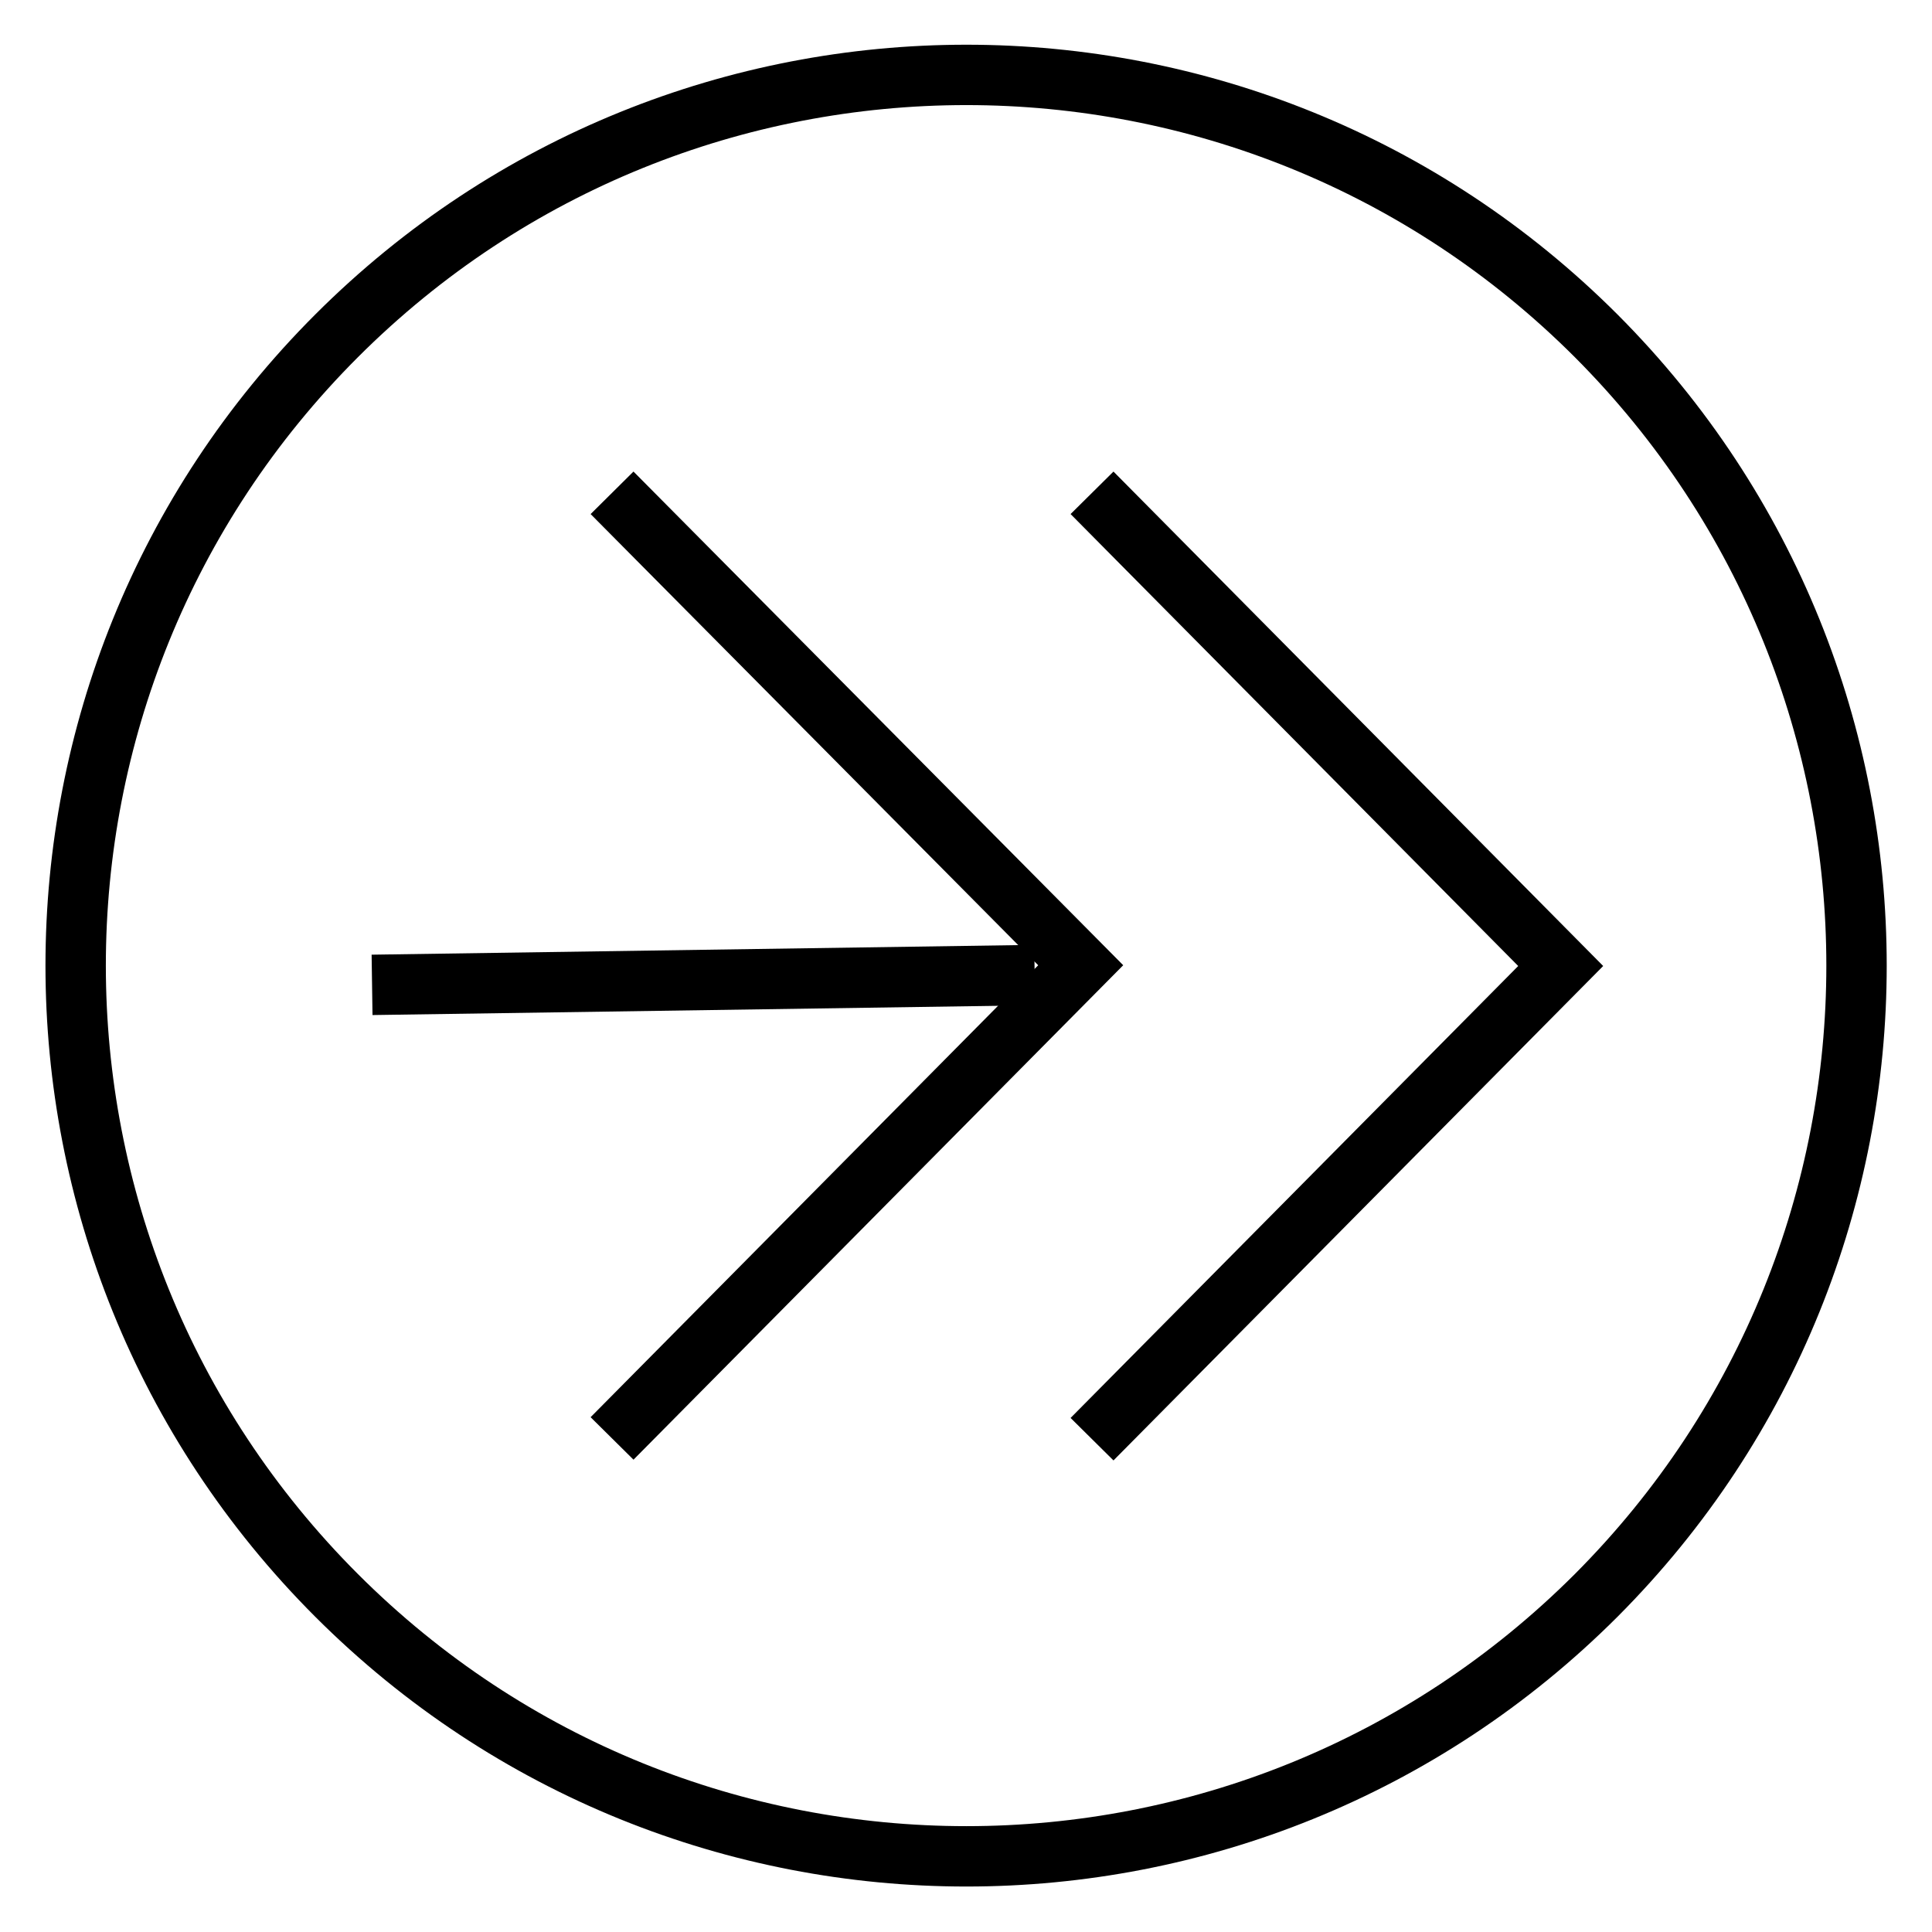 <?xml version="1.0" encoding="utf-8"?>
<!-- Svg Vector Icons : http://www.onlinewebfonts.com/icon -->
<!DOCTYPE svg PUBLIC "-//W3C//DTD SVG 1.1//EN" "http://www.w3.org/Graphics/SVG/1.1/DTD/svg11.dtd">
<svg version="1.1" xmlns="http://www.w3.org/2000/svg" xmlns:xlink="http://www.w3.org/1999/xlink" x="0px" y="0px" viewBox="0 0 256 256" enable-background="new 0 0 256 256" xml:space="preserve">
<g><g><path stroke-width="8" fill-opacity="0" stroke="#000000"  d="M211.5,211.4c-46.1,46.1-120.8,46.1-166.9,0c-46.1-46.1-46.1-120.8,0-166.9c46.1-46.1,120.8-46.1,166.9,0C257.5,90.6,257.5,165.3,211.5,211.4L211.5,211.4L211.5,211.4z"/><path stroke-width="8" fill-opacity="0" stroke="#000000"  d="M144.7,65.3l62.1,62.7l-62.1,62.7"/><path stroke-width="8" fill-opacity="0" stroke="#000000"  d="M81.1,65.3l62.1,62.6l-62.1,62.7"/><path stroke-width="8" fill-opacity="0" stroke="#000000"  d="M137.1,129.2l-87.8,1.3"/></g></g>
</svg>